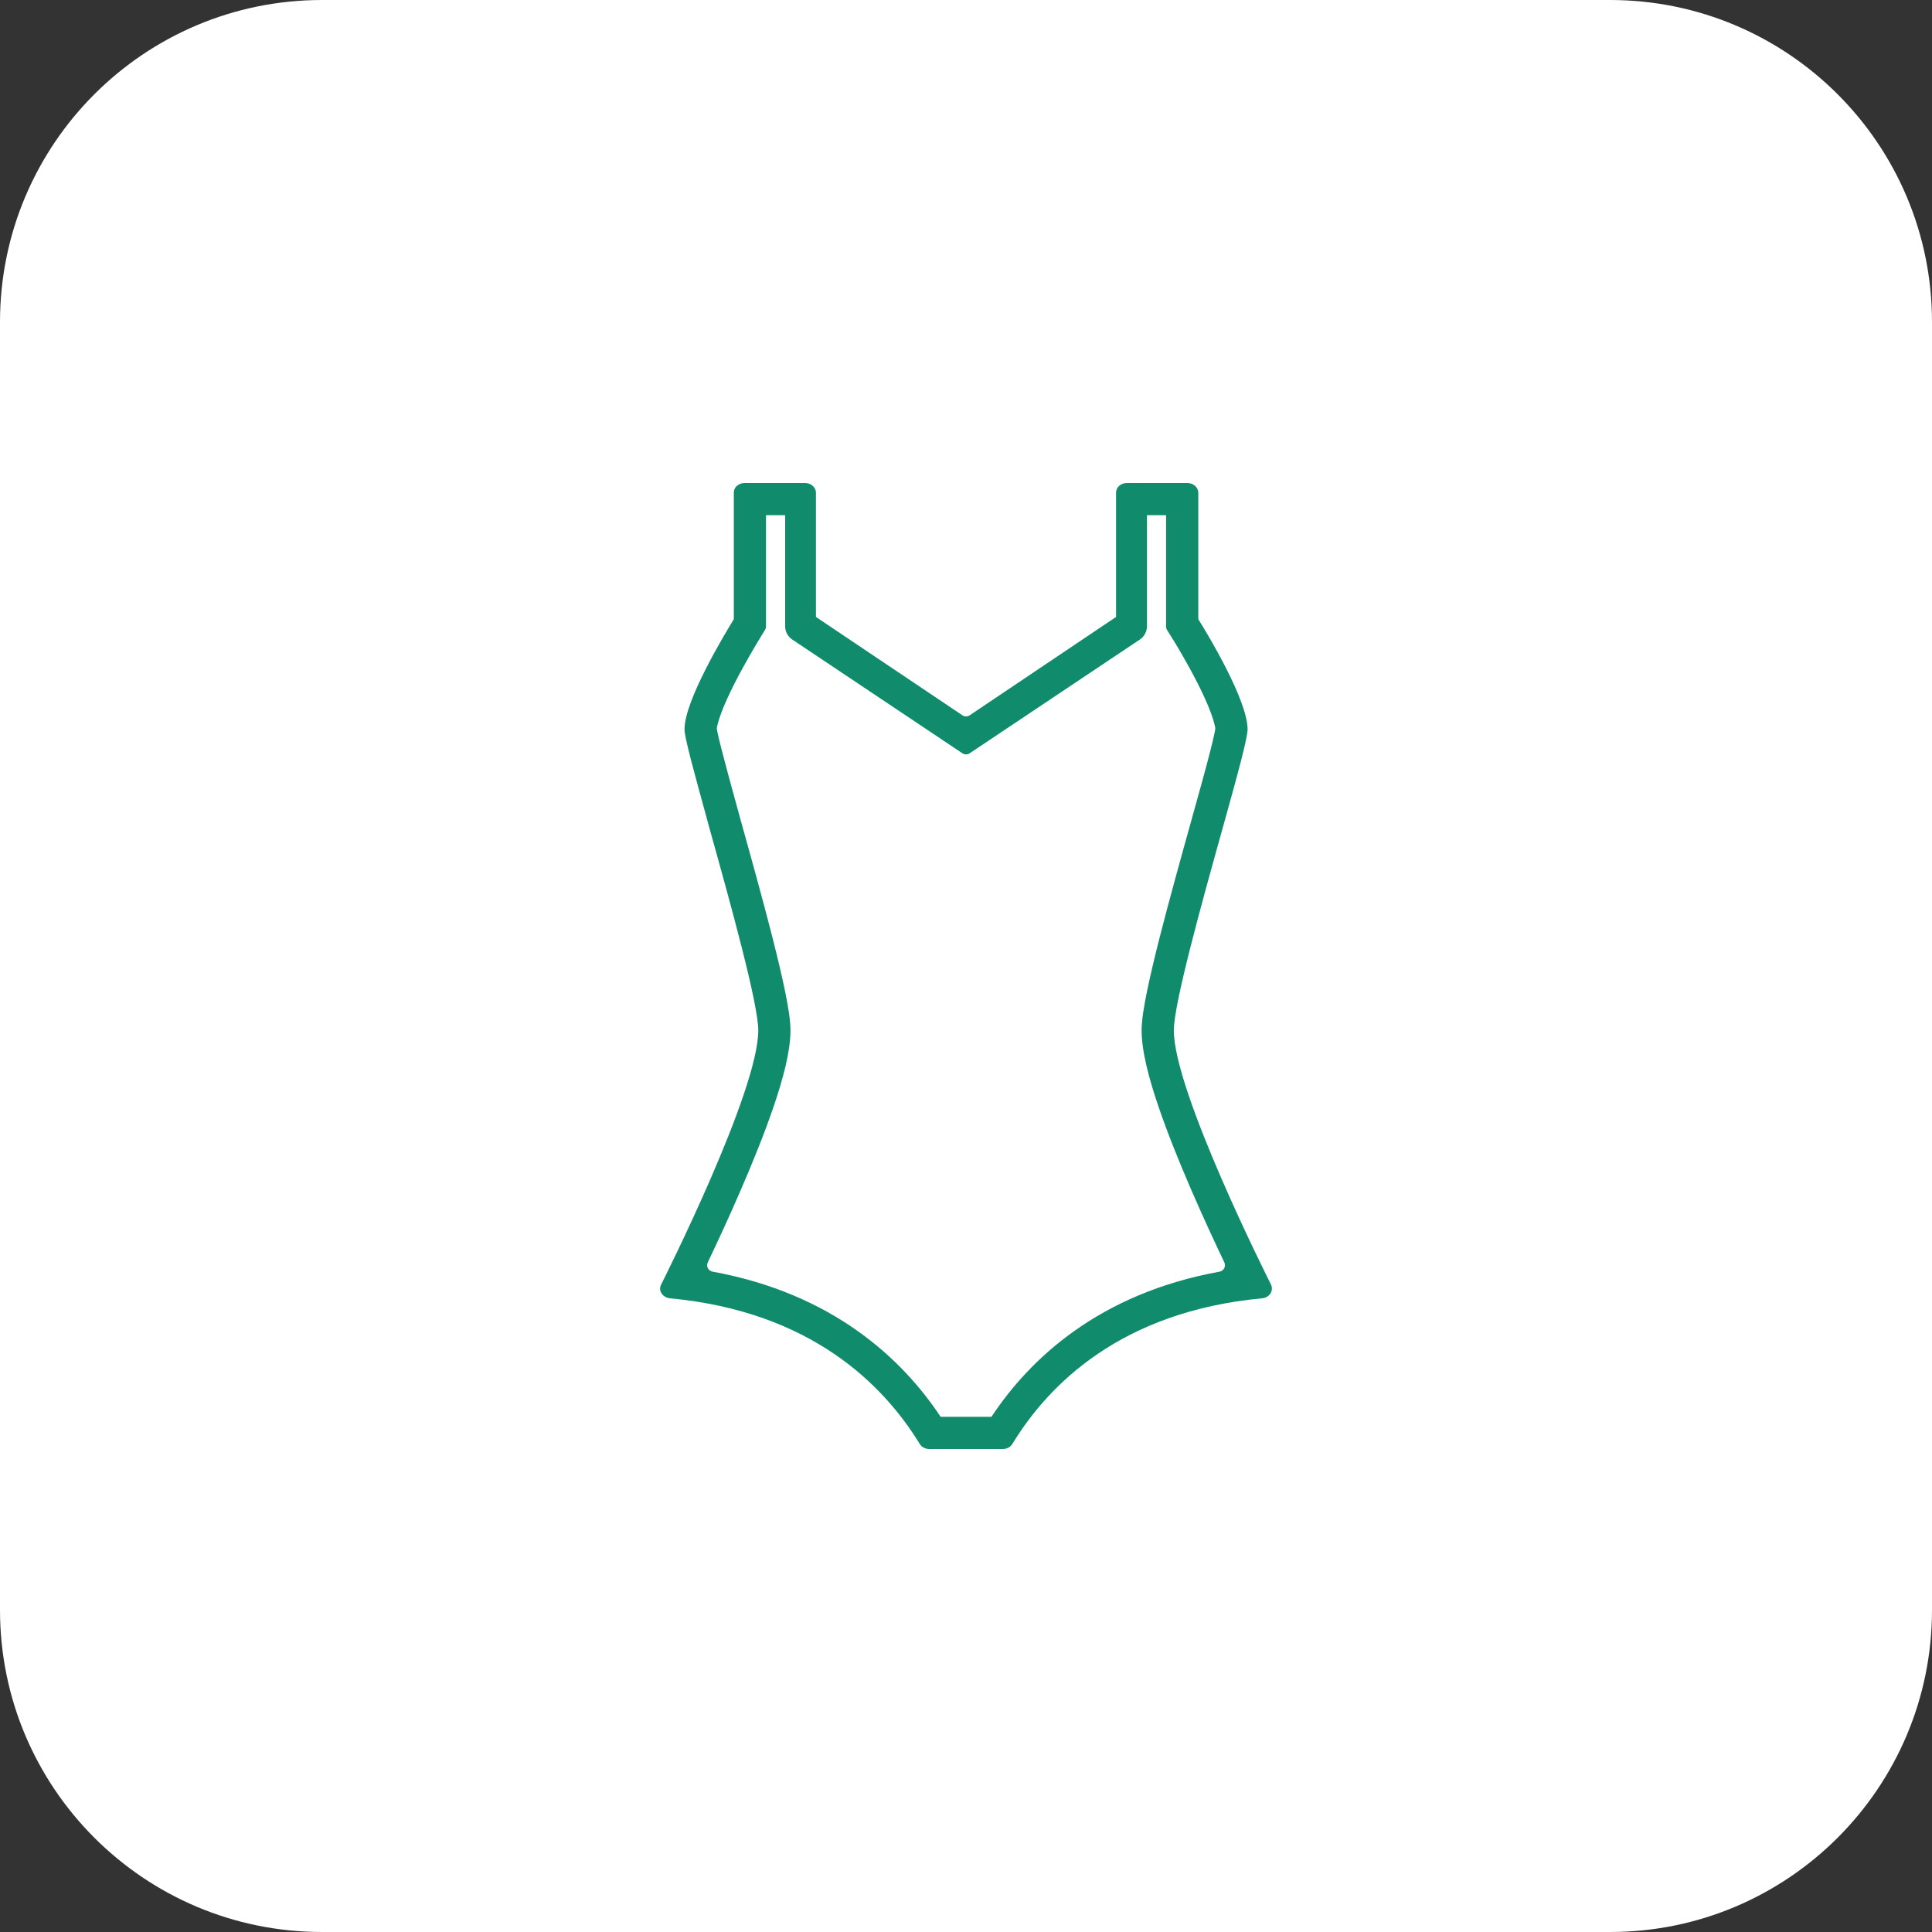 <svg xmlns="http://www.w3.org/2000/svg" fill="none" viewBox="0 0 60 60" height="60" width="60">
<rect x="0" y="0" width="60" height="60" fill="#333333" stroke="none"/>
<path fill="white" d="M0 10C0 4.477 4.477 0 10 0H50C55.523 0 60 4.477 60 10V50C60 55.523 55.523 60 50 60H10C4.477 60 0 55.523 0 50V10Z"></path>
<path fill="white" d="M39.47 39.9C39.37 39.69 36.45 33.9 36.45 32C36.45 31.17 37.32 28.03 37.96 25.74C38.48 23.88 38.74 22.9 38.74 22.65C38.74 21.75 37.5 19.69 37.21 19.23V15.3C37.21 15.14 37.06 15 36.87 15H35C34.81 15 34.66 15.13 34.66 15.3V19.16L30.11 22.22C30.04 22.26 29.96 22.26 29.89 22.22L25.34 19.16V15.3C25.34 15.14 25.19 15 25 15H23.13C22.94 15 22.79 15.13 22.79 15.3V19.23C22.51 19.69 21.26 21.75 21.26 22.65C21.26 22.9 21.52 23.85 22.01 25.64L22.04 25.74C22.68 28.03 23.55 31.17 23.55 32C23.55 32.95 22.82 34.87 22.08 36.58C21.34 38.3 20.58 39.8 20.53 39.9C20.49 39.99 20.49 40.09 20.55 40.17C20.6 40.25 20.7 40.31 20.81 40.32C25.19 40.73 27.44 43.01 28.56 44.84C28.62 44.94 28.73 45 28.86 45H31.14C31.27 45 31.38 44.94 31.44 44.84C32.56 43 34.81 40.73 39.19 40.32C39.3 40.32 39.39 40.26 39.45 40.17C39.48 40.12 39.49 40.07 39.49 40.02C39.49 39.98 39.49 39.94 39.47 39.9Z" clip-rule="evenodd" fill-rule="evenodd"></path>
<path fill="#108C6D" d="M30.791 44H29.212C28.023 42.208 25.871 40.175 22.129 39.492C21.998 39.468 21.923 39.326 21.98 39.205C22.268 38.602 22.634 37.815 22.997 36.976C23.373 36.109 23.753 35.173 24.04 34.323C24.314 33.512 24.549 32.655 24.549 32C24.549 31.678 24.473 31.233 24.383 30.793C24.287 30.325 24.154 29.766 24.004 29.172C23.703 27.984 23.322 26.616 23.003 25.473L23.002 25.471L22.976 25.374C22.728 24.474 22.543 23.797 22.419 23.314C22.357 23.073 22.313 22.891 22.285 22.761C22.27 22.689 22.263 22.648 22.26 22.63C22.261 22.624 22.262 22.617 22.263 22.61C22.267 22.582 22.273 22.546 22.285 22.499C22.308 22.405 22.344 22.288 22.396 22.149C22.499 21.871 22.646 21.552 22.811 21.227C23.14 20.579 23.505 19.977 23.643 19.75L23.76 19.558C23.779 19.527 23.789 19.491 23.789 19.454V16H24.383V19.447C24.383 19.613 24.466 19.77 24.605 19.862L29.89 23.395C29.958 23.44 30.046 23.44 30.113 23.395L35.398 19.862C35.537 19.77 35.62 19.613 35.62 19.447V16H36.214V19.461C36.214 19.499 36.225 19.536 36.245 19.568L36.368 19.763C36.503 19.977 36.868 20.578 37.196 21.226C37.36 21.55 37.506 21.869 37.608 22.147C37.659 22.286 37.696 22.403 37.718 22.497C37.73 22.544 37.737 22.581 37.74 22.608C37.742 22.617 37.743 22.625 37.743 22.631C37.74 22.649 37.733 22.693 37.717 22.773C37.689 22.907 37.644 23.095 37.581 23.344C37.454 23.84 37.261 24.54 37.001 25.471C36.682 26.614 36.301 27.983 35.999 29.172C35.849 29.766 35.716 30.325 35.62 30.793C35.53 31.233 35.454 31.678 35.454 32C35.454 32.655 35.689 33.512 35.963 34.323C36.25 35.173 36.63 36.109 37.006 36.977C37.369 37.815 37.735 38.602 38.023 39.205C38.08 39.326 38.005 39.468 37.874 39.492C34.133 40.173 31.981 42.199 30.791 44ZM39.455 40.17C39.395 40.26 39.305 40.31 39.195 40.32C34.813 40.73 32.563 43 31.442 44.84C31.382 44.94 31.272 45 31.142 45H28.861C28.731 45 28.621 44.94 28.561 44.84C27.441 43.01 25.19 40.73 20.808 40.32C20.698 40.31 20.598 40.25 20.548 40.17C20.488 40.09 20.488 39.99 20.528 39.9L20.531 39.895C20.637 39.684 23.549 33.895 23.549 32C23.549 31.17 22.679 28.03 22.038 25.74L22.011 25.639C21.518 23.844 21.258 22.895 21.258 22.65C21.258 21.75 22.509 19.69 22.789 19.23V15.3C22.789 15.13 22.939 15 23.129 15H25C25.19 15 25.34 15.14 25.34 15.3V19.16L29.89 22.215C29.957 22.26 30.046 22.26 30.113 22.215L34.66 19.16V15.3C34.66 15.13 34.81 15 35 15H36.874C37.064 15 37.214 15.14 37.214 15.3V19.23C37.505 19.69 38.745 21.75 38.745 22.65C38.745 22.9 38.485 23.88 37.965 25.74C37.325 28.03 36.454 31.17 36.454 32C36.454 33.895 39.367 39.684 39.473 39.895L39.475 39.9C39.515 39.99 39.505 40.09 39.455 40.17Z" clip-rule="evenodd" fill-rule="evenodd"></path>
</svg>
